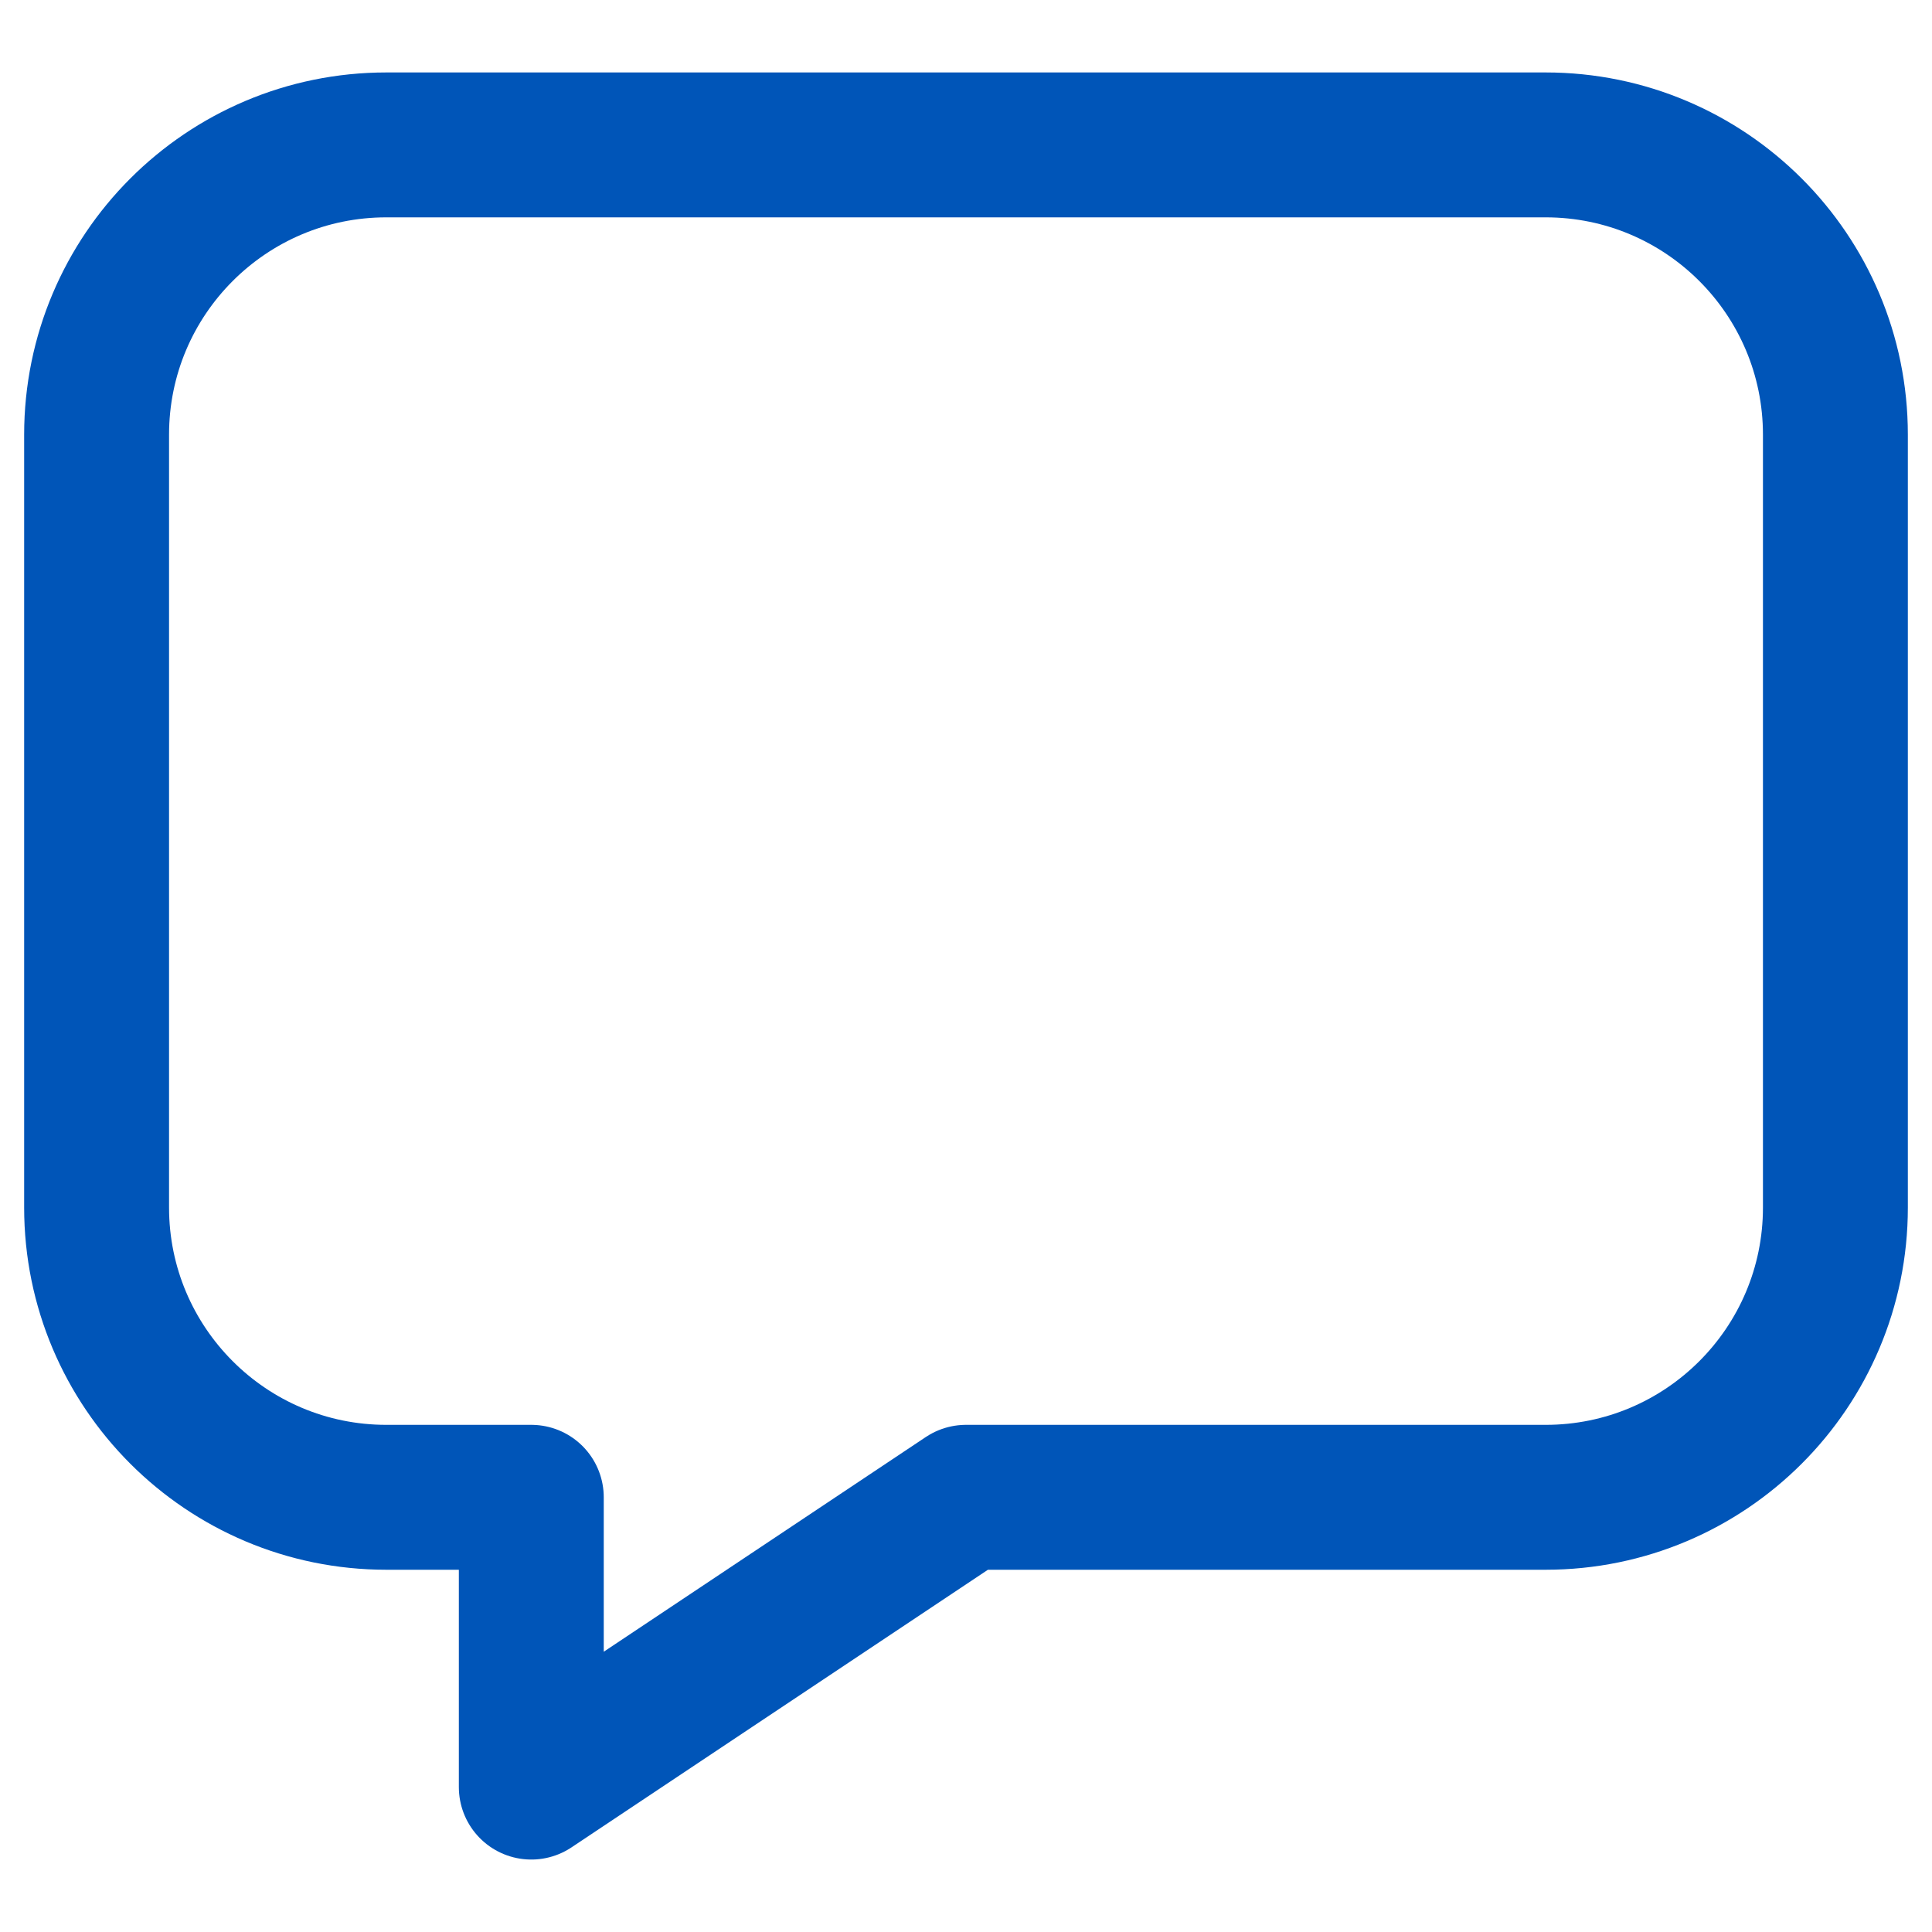 <svg width="20" height="20" viewBox="0 0 20 20" fill="none" xmlns="http://www.w3.org/2000/svg">
<path fill-rule="evenodd" clip-rule="evenodd" d="M10 15.5H16C17.657 15.5 19 14.157 19 12.5V4.5C19 2.843 17.657 1.5 16 1.5H4C2.343 1.5 1 2.843 1 4.5V12.5C1 14.157 2.343 15.5 4 15.5H5.5V18.5L10 15.5Z" stroke="#0055B8" stroke-width="1.5" stroke-linecap="round" stroke-linejoin="round"/>
</svg>
